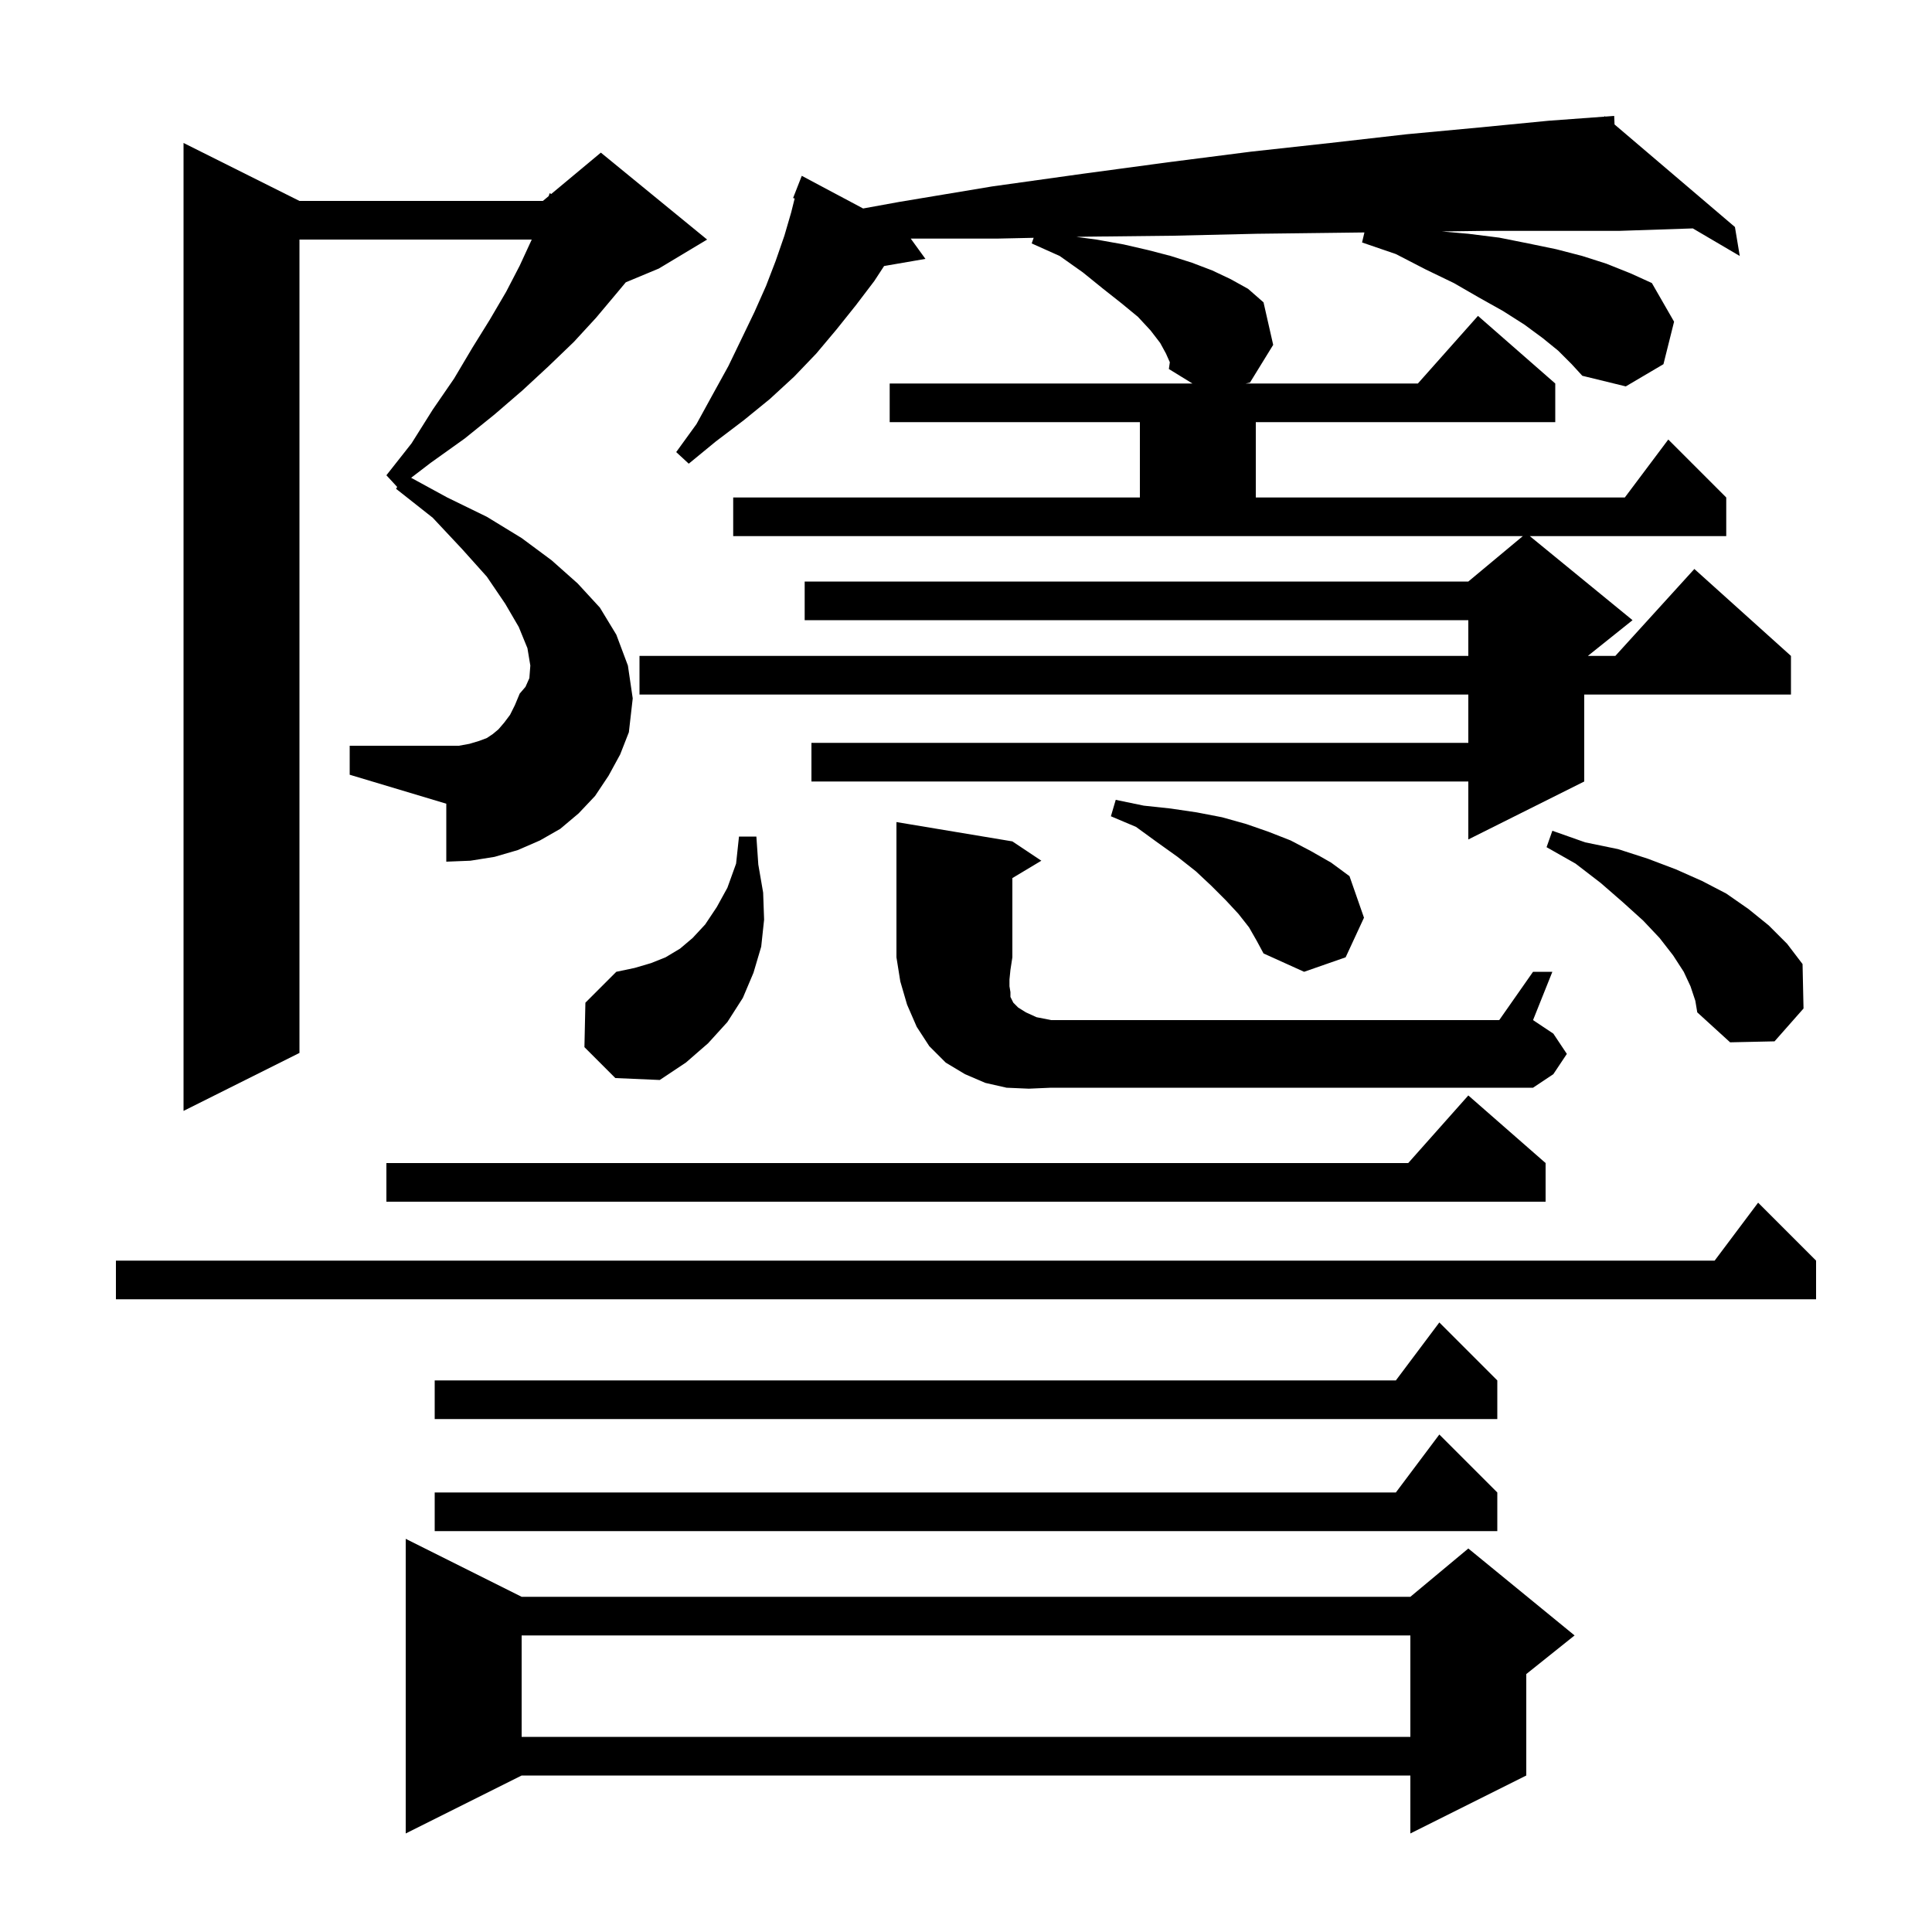<svg xmlns="http://www.w3.org/2000/svg" xmlns:xlink="http://www.w3.org/1999/xlink" version="1.1" baseProfile="full" viewBox="0 0 200 200" width="200" height="200"><g fill="currentColor"><path d="M 54.0 165.3 L 146.0 165.3 L 152.0 160.3 L 163.0 169.3 L 158.0 173.3 L 158.0 183.8 L 146.0 189.8 L 146.0 183.8 L 54.0 183.8 L 42.0 189.8 L 42.0 159.3 Z M 54.0 169.3 L 54.0 179.8 L 146.0 179.8 L 146.0 169.3 Z M 155.0 154.5 L 155.0 158.5 L 45.0 158.5 L 45.0 154.5 L 144.5 154.5 L 149.0 148.5 Z M 155.0 142.9 L 155.0 146.9 L 45.0 146.9 L 45.0 142.9 L 144.5 142.9 L 149.0 136.9 Z M 188.0 130.5 L 188.0 134.5 L 12.0 134.5 L 12.0 130.5 L 177.5 130.5 L 182.0 124.5 Z M 160.0 120.4 L 160.0 124.4 L 40.0 124.4 L 40.0 120.4 L 145.778 120.4 L 152.0 113.4 Z M 63.0 80.3 L 61.6 82.4 L 59.9 84.2 L 58.0 85.8 L 55.9 87.0 L 53.6 88.0 L 51.2 88.7 L 48.7 89.1 L 46.2 89.2 L 46.2 83.2 L 36.2 80.2 L 36.2 77.2 L 47.5 77.2 L 48.6 77.0 L 49.6 76.7 L 50.4 76.4 L 51.0 76.0 L 51.6 75.5 L 52.2 74.8 L 52.8 74.0 L 53.3 73.0 L 53.8 71.8 L 54.4 71.1 L 54.8 70.2 L 54.9 68.9 L 54.6 67.1 L 53.7 64.9 L 52.3 62.5 L 50.4 59.7 L 47.8 56.8 L 44.8 53.6 L 41.0 50.6 L 41.115 50.408 L 40.0 49.2 L 42.6 45.9 L 44.8 42.4 L 47.0 39.2 L 48.9 36.0 L 50.7 33.1 L 52.4 30.2 L 53.8 27.5 L 55.0 24.9 L 55.044 24.8 L 31.0 24.8 L 31.0 109.0 L 19.0 115.0 L 19.0 14.8 L 31.0 20.8 L 56.2 20.8 L 56.8 20.3 L 56.9 20.0 L 57.061 20.083 L 62.2 15.8 L 73.2 24.8 L 68.2 27.8 L 64.779 29.226 L 63.8 30.4 L 61.7 32.9 L 59.4 35.4 L 56.8 37.9 L 54.1 40.4 L 51.2 42.9 L 48.1 45.4 L 44.6 47.9 L 42.56 49.46 L 46.3 51.5 L 50.4 53.5 L 54.0 55.7 L 57.1 58.0 L 59.8 60.4 L 62.1 62.9 L 63.8 65.7 L 65.0 68.9 L 65.5 72.3 L 65.1 75.8 L 64.2 78.1 Z M 106.5 112.7 L 104.2 112.6 L 102.0 112.1 L 99.9 111.2 L 97.9 110.0 L 96.2 108.3 L 94.9 106.3 L 93.9 104.0 L 93.2 101.6 L 92.8 99.1 L 92.8 85.1 L 104.8 87.1 L 107.8 89.1 L 104.8 90.9 L 104.8 99.1 L 104.6 100.4 L 104.5 101.4 L 104.5 102.1 L 104.6 102.7 L 104.6 103.2 L 104.9 103.8 L 105.4 104.3 L 106.2 104.8 L 107.3 105.3 L 108.8 105.6 L 155.2 105.6 L 158.7 100.6 L 160.7 100.6 L 158.7 105.6 L 160.8 107.0 L 162.2 109.1 L 160.8 111.2 L 158.7 112.6 L 108.8 112.6 Z M 60.5 108.4 L 60.6 103.8 L 63.8 100.6 L 65.7 100.2 L 67.4 99.7 L 68.9 99.1 L 70.4 98.2 L 71.7 97.1 L 73.0 95.7 L 74.2 93.9 L 75.3 91.9 L 76.2 89.4 L 76.5 86.6 L 78.3 86.6 L 78.5 89.5 L 79.0 92.4 L 79.1 95.2 L 78.8 98.0 L 78.0 100.7 L 76.9 103.3 L 75.3 105.8 L 73.3 108.0 L 71.0 110.0 L 68.3 111.8 L 63.7 111.6 Z M 175.0 102.1 L 174.3 100.6 L 173.2 98.9 L 171.8 97.1 L 170.1 95.3 L 168.0 93.4 L 165.7 91.4 L 163.1 89.4 L 160.1 87.7 L 160.7 86.0 L 164.1 87.2 L 167.5 87.9 L 170.6 88.9 L 173.5 90.0 L 176.2 91.2 L 178.7 92.5 L 181.0 94.1 L 183.1 95.8 L 185.0 97.7 L 186.6 99.8 L 186.7 104.4 L 183.7 107.8 L 179.1 107.9 L 175.7 104.8 L 175.5 103.6 Z M 129.3 96.0 L 128.2 94.6 L 126.9 93.2 L 125.4 91.7 L 123.8 90.2 L 121.9 88.7 L 119.8 87.2 L 117.6 85.6 L 115.0 84.5 L 115.5 82.8 L 118.4 83.4 L 121.2 83.7 L 123.9 84.1 L 126.5 84.6 L 129.0 85.3 L 131.3 86.1 L 133.6 87.0 L 135.7 88.1 L 137.8 89.3 L 139.7 90.7 L 141.2 95.0 L 139.3 99.1 L 135.0 100.6 L 130.8 98.7 L 130.1 97.4 Z M 161.3 36.3 L 159.7 35.0 L 157.8 33.6 L 155.6 32.2 L 153.1 30.8 L 150.5 29.3 L 147.6 27.9 L 144.5 26.3 L 141.0 25.1 L 141.244 24.063 L 138.3 24.1 L 130.1 24.2 L 121.5 24.4 L 112.5 24.5 L 111.424 24.523 L 113.5 24.8 L 116.3 25.3 L 118.9 25.9 L 121.2 26.5 L 123.4 27.2 L 125.5 28.0 L 127.4 28.9 L 129.2 29.9 L 130.8 31.3 L 131.8 35.7 L 129.4 39.6 L 128.95 39.7 L 146.778 39.7 L 153.0 32.7 L 161.0 39.7 L 161.0 43.7 L 130.0 43.7 L 130.0 51.5 L 168.2 51.5 L 172.7 45.5 L 178.7 51.5 L 178.7 55.5 L 158.367 55.5 L 169.0 64.2 L 164.375 67.9 L 167.218 67.9 L 175.4 58.9 L 185.4 67.9 L 185.4 71.9 L 164.0 71.9 L 164.0 80.9 L 152.0 86.9 L 152.0 80.9 L 84.0 80.9 L 84.0 76.9 L 152.0 76.9 L 152.0 71.9 L 66.2 71.9 L 66.2 67.9 L 152.0 67.9 L 152.0 64.2 L 83.3 64.2 L 83.3 60.2 L 152.0 60.2 L 157.64 55.5 L 75.9 55.5 L 75.9 51.5 L 118.0 51.5 L 118.0 43.7 L 92.1 43.7 L 92.1 39.7 L 123.438 39.7 L 121.0 38.2 L 121.1 37.5 L 120.7 36.6 L 120.1 35.5 L 119.1 34.2 L 117.8 32.8 L 116.1 31.4 L 114.2 29.9 L 112.1 28.2 L 109.7 26.5 L 106.8 25.2 L 107.005 24.618 L 103.2 24.7 L 94.279 24.7 L 95.8 26.8 L 91.522 27.538 L 90.5 29.1 L 88.6 31.6 L 86.6 34.1 L 84.5 36.6 L 82.2 39.0 L 79.7 41.3 L 77.0 43.5 L 74.1 45.7 L 71.3 48.0 L 70.0 46.8 L 72.1 43.9 L 73.8 40.8 L 75.4 37.9 L 76.8 35.0 L 78.1 32.3 L 79.3 29.6 L 80.3 27.0 L 81.2 24.4 L 81.9 22.0 L 82.263 20.548 L 82.1 20.5 L 83.0 18.2 L 89.349 21.582 L 93.1 20.9 L 102.7 19.3 L 112.0 18.0 L 120.9 16.8 L 129.5 15.7 L 137.7 14.8 L 145.6 13.9 L 153.1 13.2 L 160.3 12.5 L 166.109 12.073 L 166.1 12.0 L 166.179 12.068 L 167.1 12.0 L 167.137 12.883 L 179.6 23.5 L 180.1 26.5 L 175.241 23.645 L 167.6 23.9 L 153.7 23.9 L 149.269 23.959 L 152.0 24.2 L 155.2 24.6 L 158.2 25.2 L 161.1 25.8 L 163.8 26.5 L 166.3 27.3 L 168.8 28.3 L 171.0 29.3 L 173.3 33.3 L 172.2 37.7 L 168.3 40.0 L 163.8 38.9 L 162.7 37.7 Z "/></g></svg>